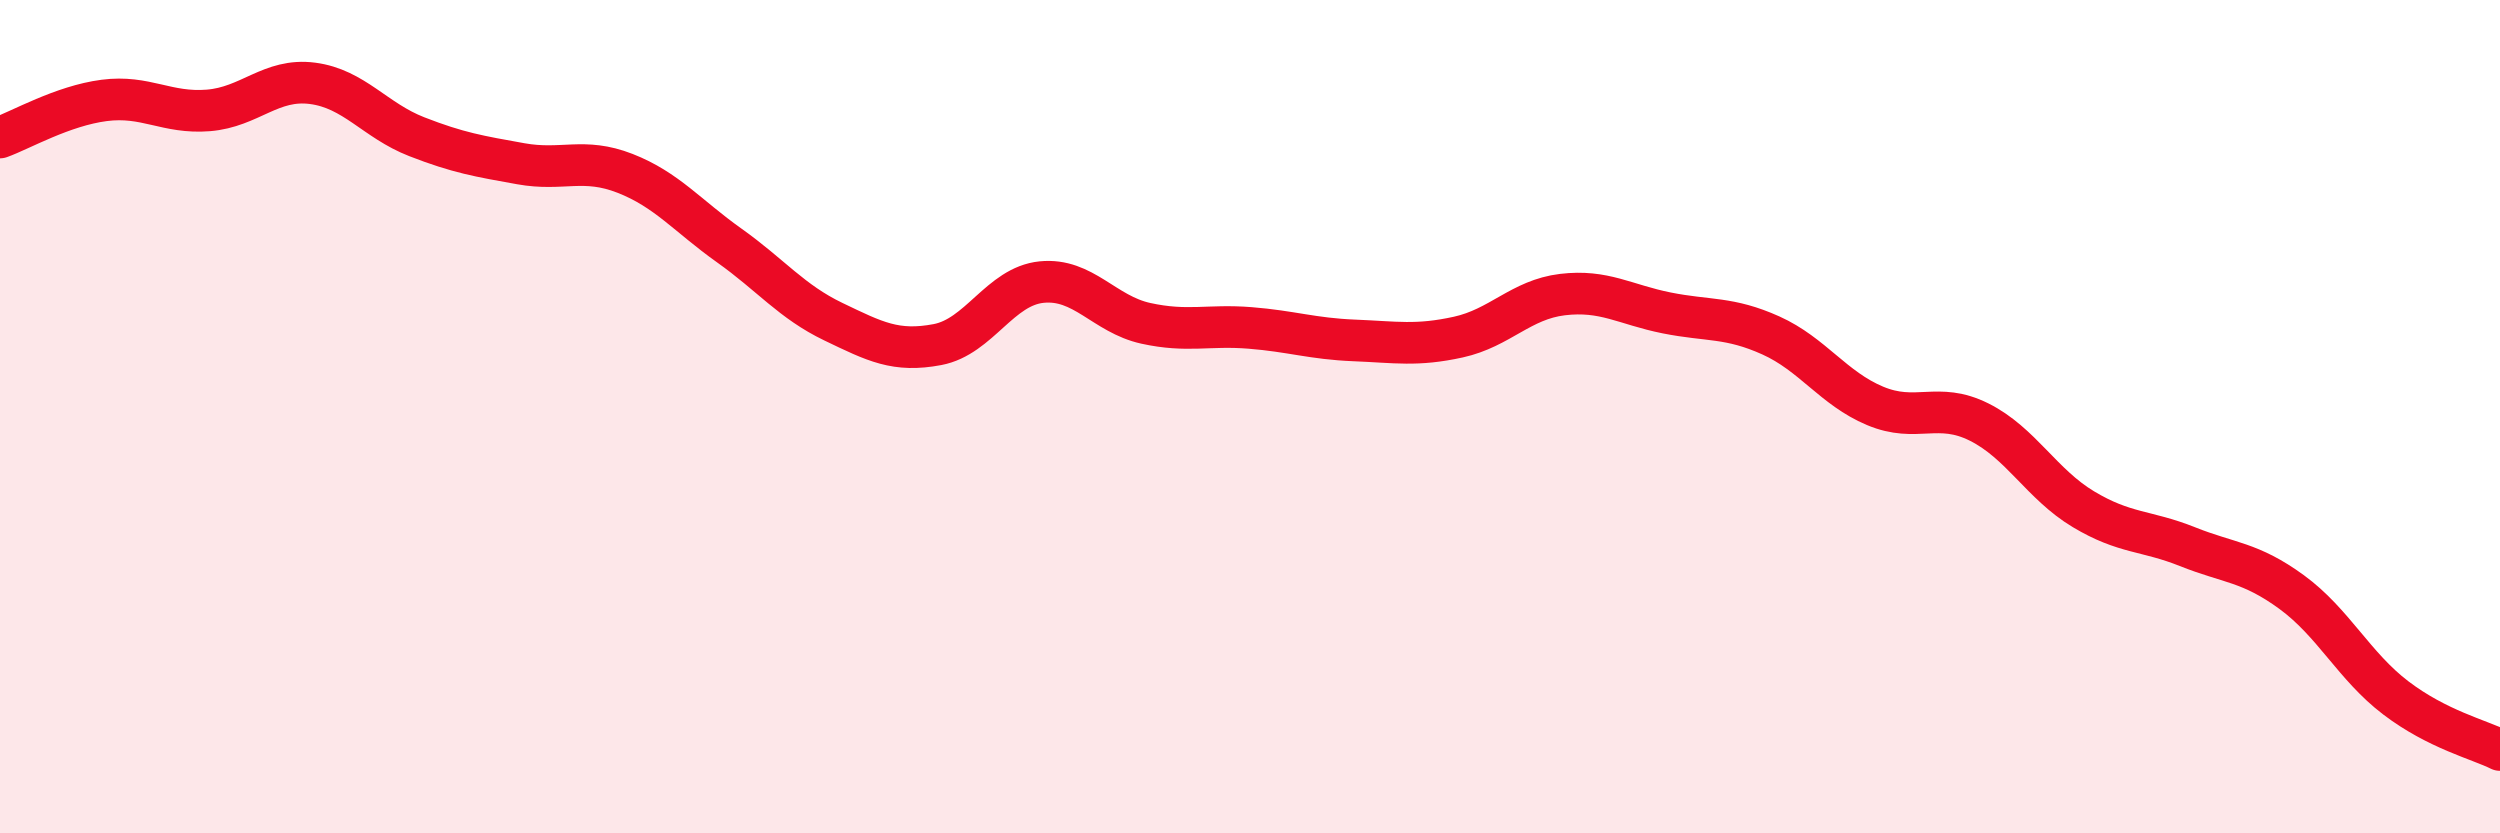 
    <svg width="60" height="20" viewBox="0 0 60 20" xmlns="http://www.w3.org/2000/svg">
      <path
        d="M 0,3.3 C 0.5,3.12 1.5,2.54 2.5,2.41 C 3.5,2.28 4,2.73 5,2.65 C 6,2.57 6.5,1.87 7.5,2 C 8.5,2.13 9,2.89 10,3.28 C 11,3.67 11.5,3.75 12.5,3.93 C 13.5,4.11 14,3.77 15,4.16 C 16,4.55 16.5,5.18 17.5,5.89 C 18.5,6.6 19,7.24 20,7.72 C 21,8.2 21.5,8.46 22.5,8.27 C 23.5,8.08 24,6.87 25,6.77 C 26,6.67 26.5,7.54 27.5,7.76 C 28.5,7.98 29,7.79 30,7.87 C 31,7.95 31.5,8.13 32.5,8.17 C 33.5,8.21 34,8.31 35,8.09 C 36,7.87 36.5,7.19 37.5,7.07 C 38.5,6.95 39,7.31 40,7.51 C 41,7.71 41.5,7.6 42.5,8.05 C 43.5,8.5 44,9.32 45,9.74 C 46,10.16 46.5,9.63 47.5,10.13 C 48.5,10.63 49,11.62 50,12.22 C 51,12.82 51.5,12.72 52.5,13.12 C 53.5,13.52 54,13.48 55,14.21 C 56,14.94 56.5,15.99 57.5,16.75 C 58.5,17.51 59.5,17.75 60,18L60 20L0 20Z"
        fill="#EB0A25"
        opacity="0.1"
        stroke-linecap="round"
        stroke-linejoin="round"
      />
      <path
        d="M 0,3.3 C 0.5,3.12 1.5,2.54 2.5,2.41 C 3.5,2.28 4,2.73 5,2.65 C 6,2.57 6.5,1.87 7.5,2 C 8.5,2.13 9,2.89 10,3.28 C 11,3.67 11.5,3.75 12.5,3.93 C 13.5,4.11 14,3.77 15,4.16 C 16,4.55 16.5,5.18 17.5,5.89 C 18.5,6.6 19,7.24 20,7.72 C 21,8.2 21.5,8.46 22.5,8.27 C 23.5,8.08 24,6.87 25,6.77 C 26,6.67 26.5,7.54 27.5,7.76 C 28.5,7.98 29,7.79 30,7.87 C 31,7.95 31.5,8.13 32.5,8.17 C 33.5,8.21 34,8.31 35,8.09 C 36,7.87 36.5,7.19 37.5,7.07 C 38.5,6.95 39,7.31 40,7.51 C 41,7.71 41.5,7.6 42.5,8.05 C 43.5,8.5 44,9.32 45,9.74 C 46,10.16 46.5,9.63 47.5,10.13 C 48.5,10.63 49,11.62 50,12.22 C 51,12.82 51.5,12.72 52.5,13.12 C 53.5,13.52 54,13.48 55,14.21 C 56,14.94 56.5,15.99 57.5,16.75 C 58.5,17.51 59.5,17.75 60,18"
        stroke="#EB0A25"
        stroke-width="1"
        fill="none"
        stroke-linecap="round"
        stroke-linejoin="round"
      />
    </svg>
  